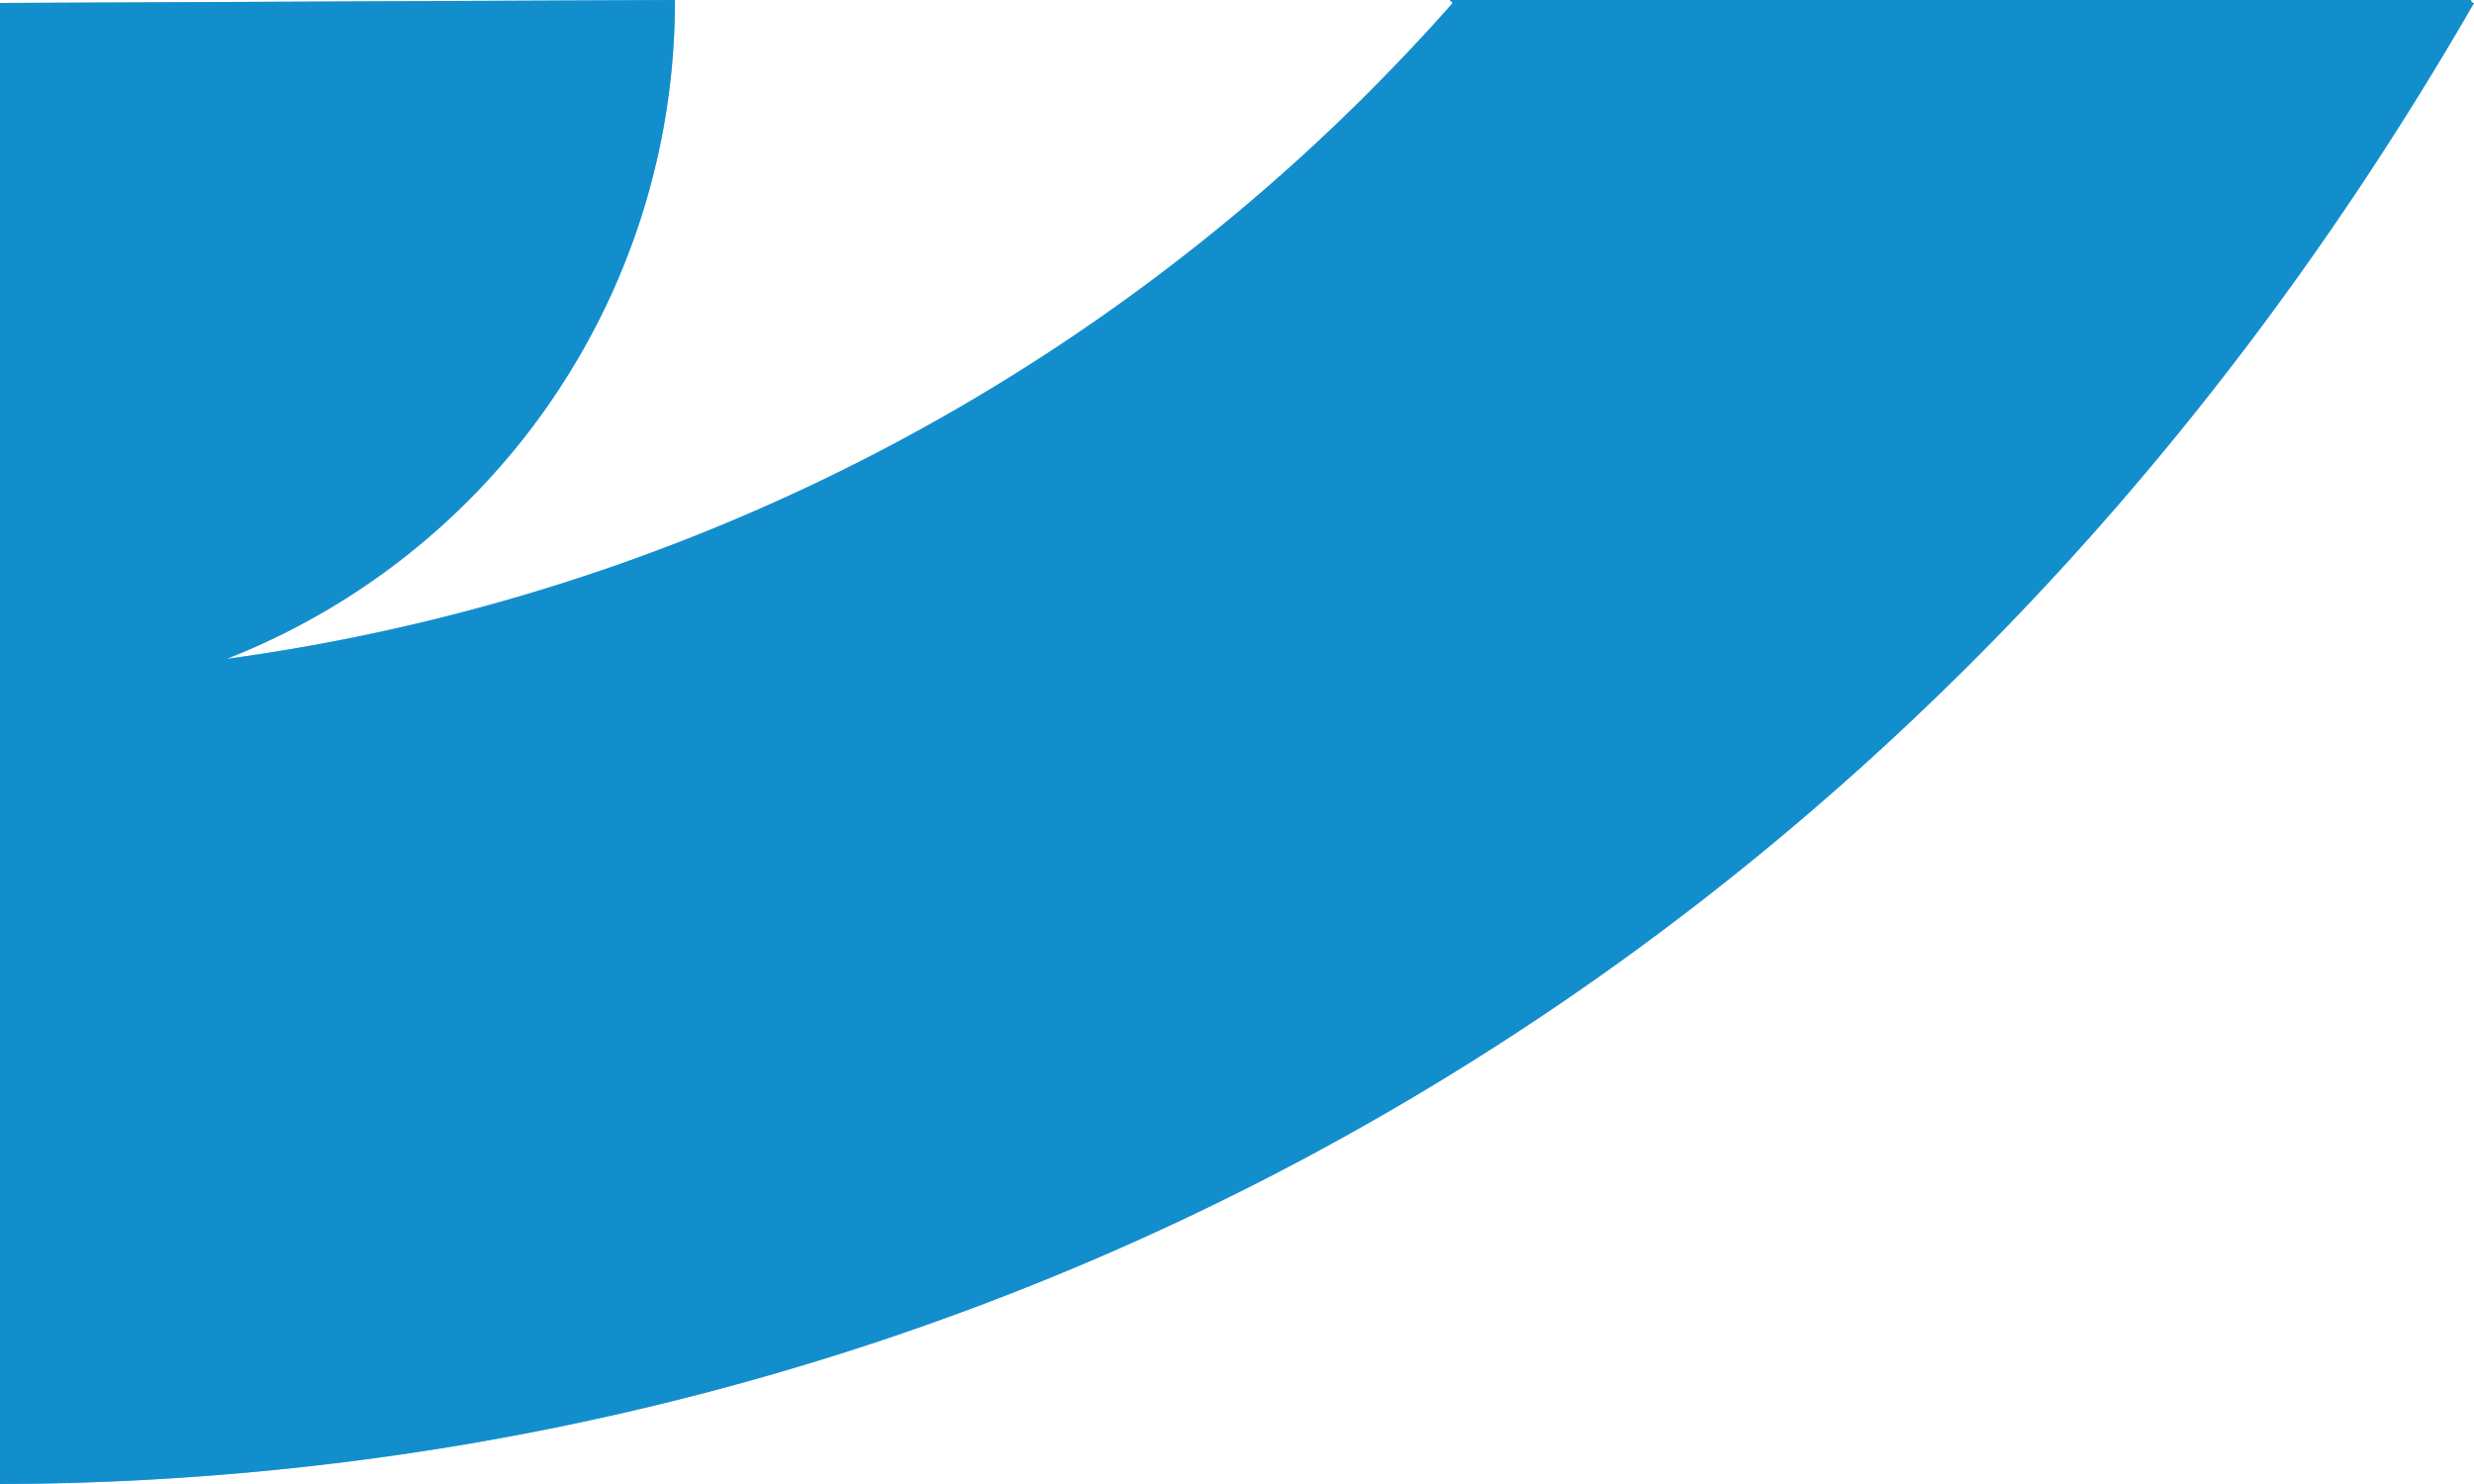 <svg id="eyecon-mix" xmlns="http://www.w3.org/2000/svg" width="666.667" height="400" viewBox="0 0 666.667 400">
  <path id="eycon-1" d="M0,400V.8L181.867,0V.8a190.308,190.308,0,0,1-33.173,107,190.31,190.31,0,0,1-87.627,69.8A537.614,537.614,0,0,0,391.467.8l-.8-.8h275.2a.783.783,0,0,0,.056.309.783.783,0,0,0,.435.435.784.784,0,0,0,.309.056C513.067,267.2,260.8,399.2,0,400Z" transform="translate(0)" fill="#0085ca" opacity="0.754" style="mix-blend-mode: screen;isolation: isolate"/>
  <path id="eycon-1-2" data-name="eycon-1" d="M0,400V.8L181.867,0V.8a190.308,190.308,0,0,1-33.173,107,190.31,190.31,0,0,1-87.627,69.8A537.614,537.614,0,0,0,391.467.8l-.8-.8h275.2a.783.783,0,0,0,.056.309.783.783,0,0,0,.435.435.784.784,0,0,0,.309.056C513.067,267.2,260.8,399.2,0,400Z" transform="translate(0)" fill="#0085ca" opacity="0.693" style="mix-blend-mode: multiply;isolation: isolate"/>
</svg>

